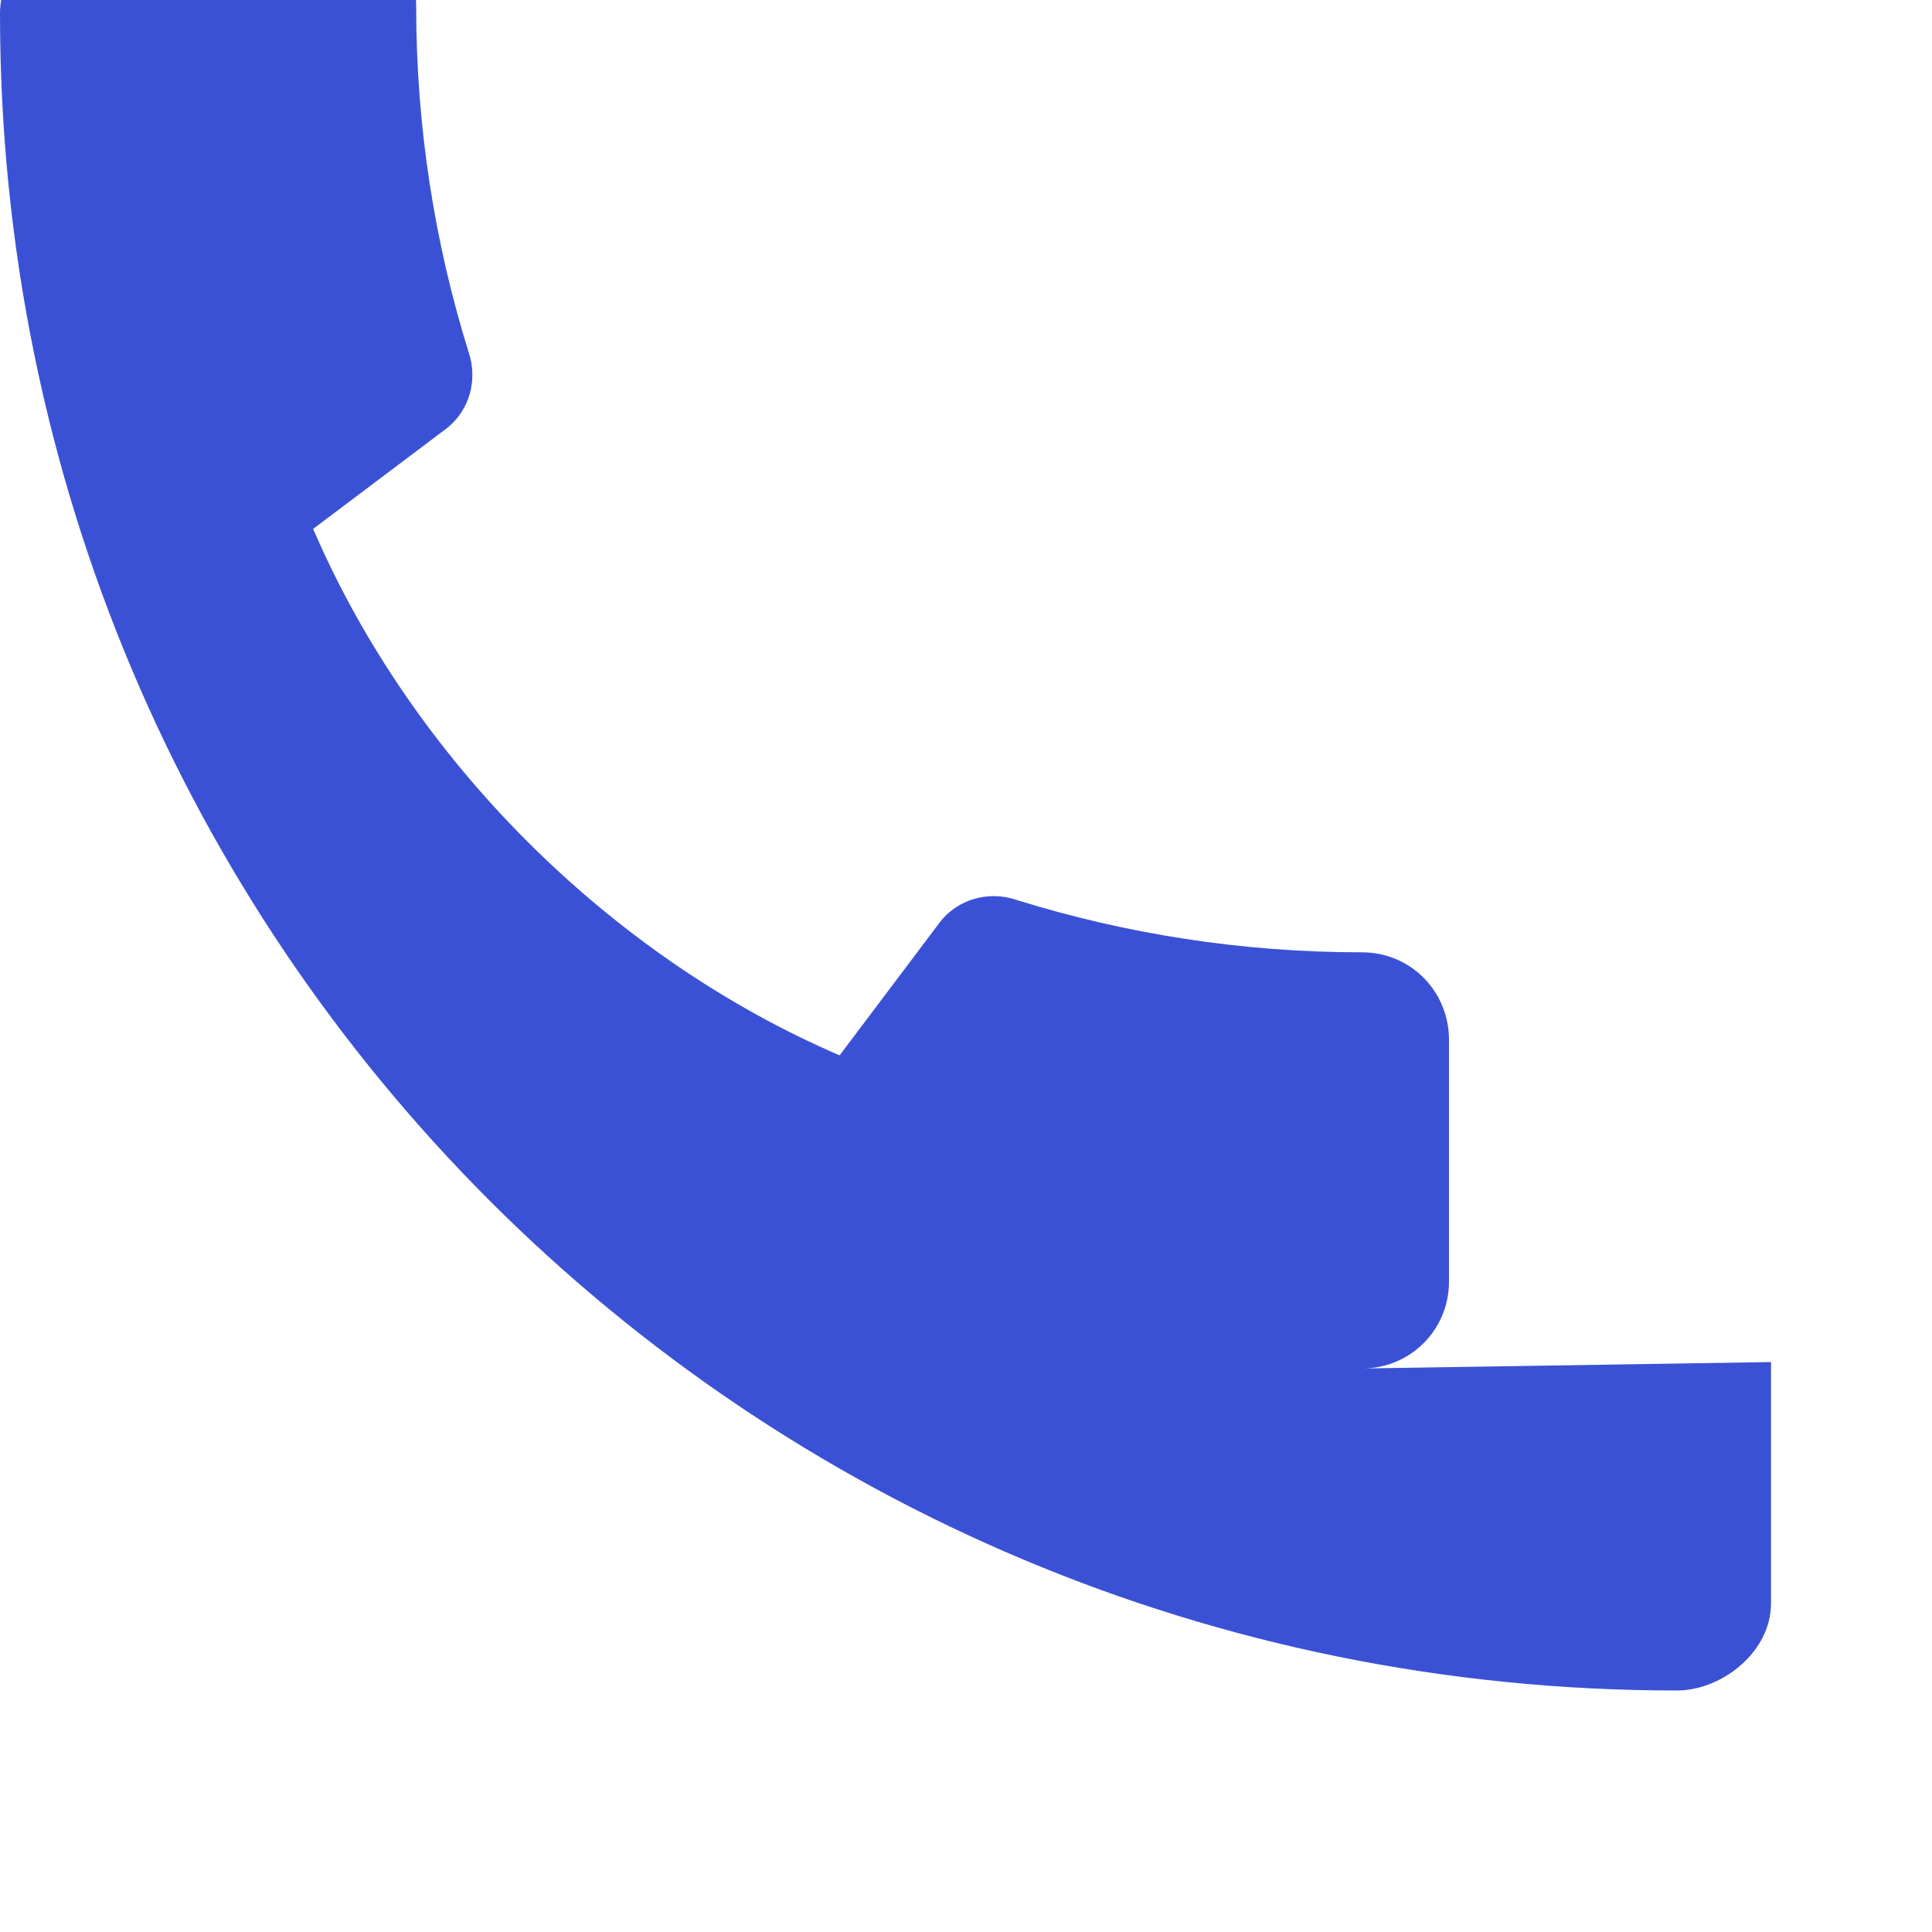 <svg width="24" height="24" viewBox="0 0 24 24" fill="none" xmlns="http://www.w3.org/2000/svg">
  <path d="M22 16.92V19.92C22 20.52 21.39 21 20.83 21C9.28 21 0 11.72 0 0.17C0 -0.39 0.48 -1 1.08 -1H4.08C4.68 -1 5.17 -0.52 5.17 0.08C5.17 1.58 5.4 3.02 5.82 4.37C5.94 4.72 5.83 5.1 5.55 5.32L3.89 6.57C5.12 9.43 7.57 11.88 10.43 13.11L11.68 11.45C11.9 11.17 12.28 11.06 12.63 11.18C13.98 11.6 15.42 11.83 16.92 11.83C17.52 11.83 18 12.31 18 12.92V15.92C18 16.52 17.52 17 16.92 17Z" fill="#3b51d5"/>
</svg>
